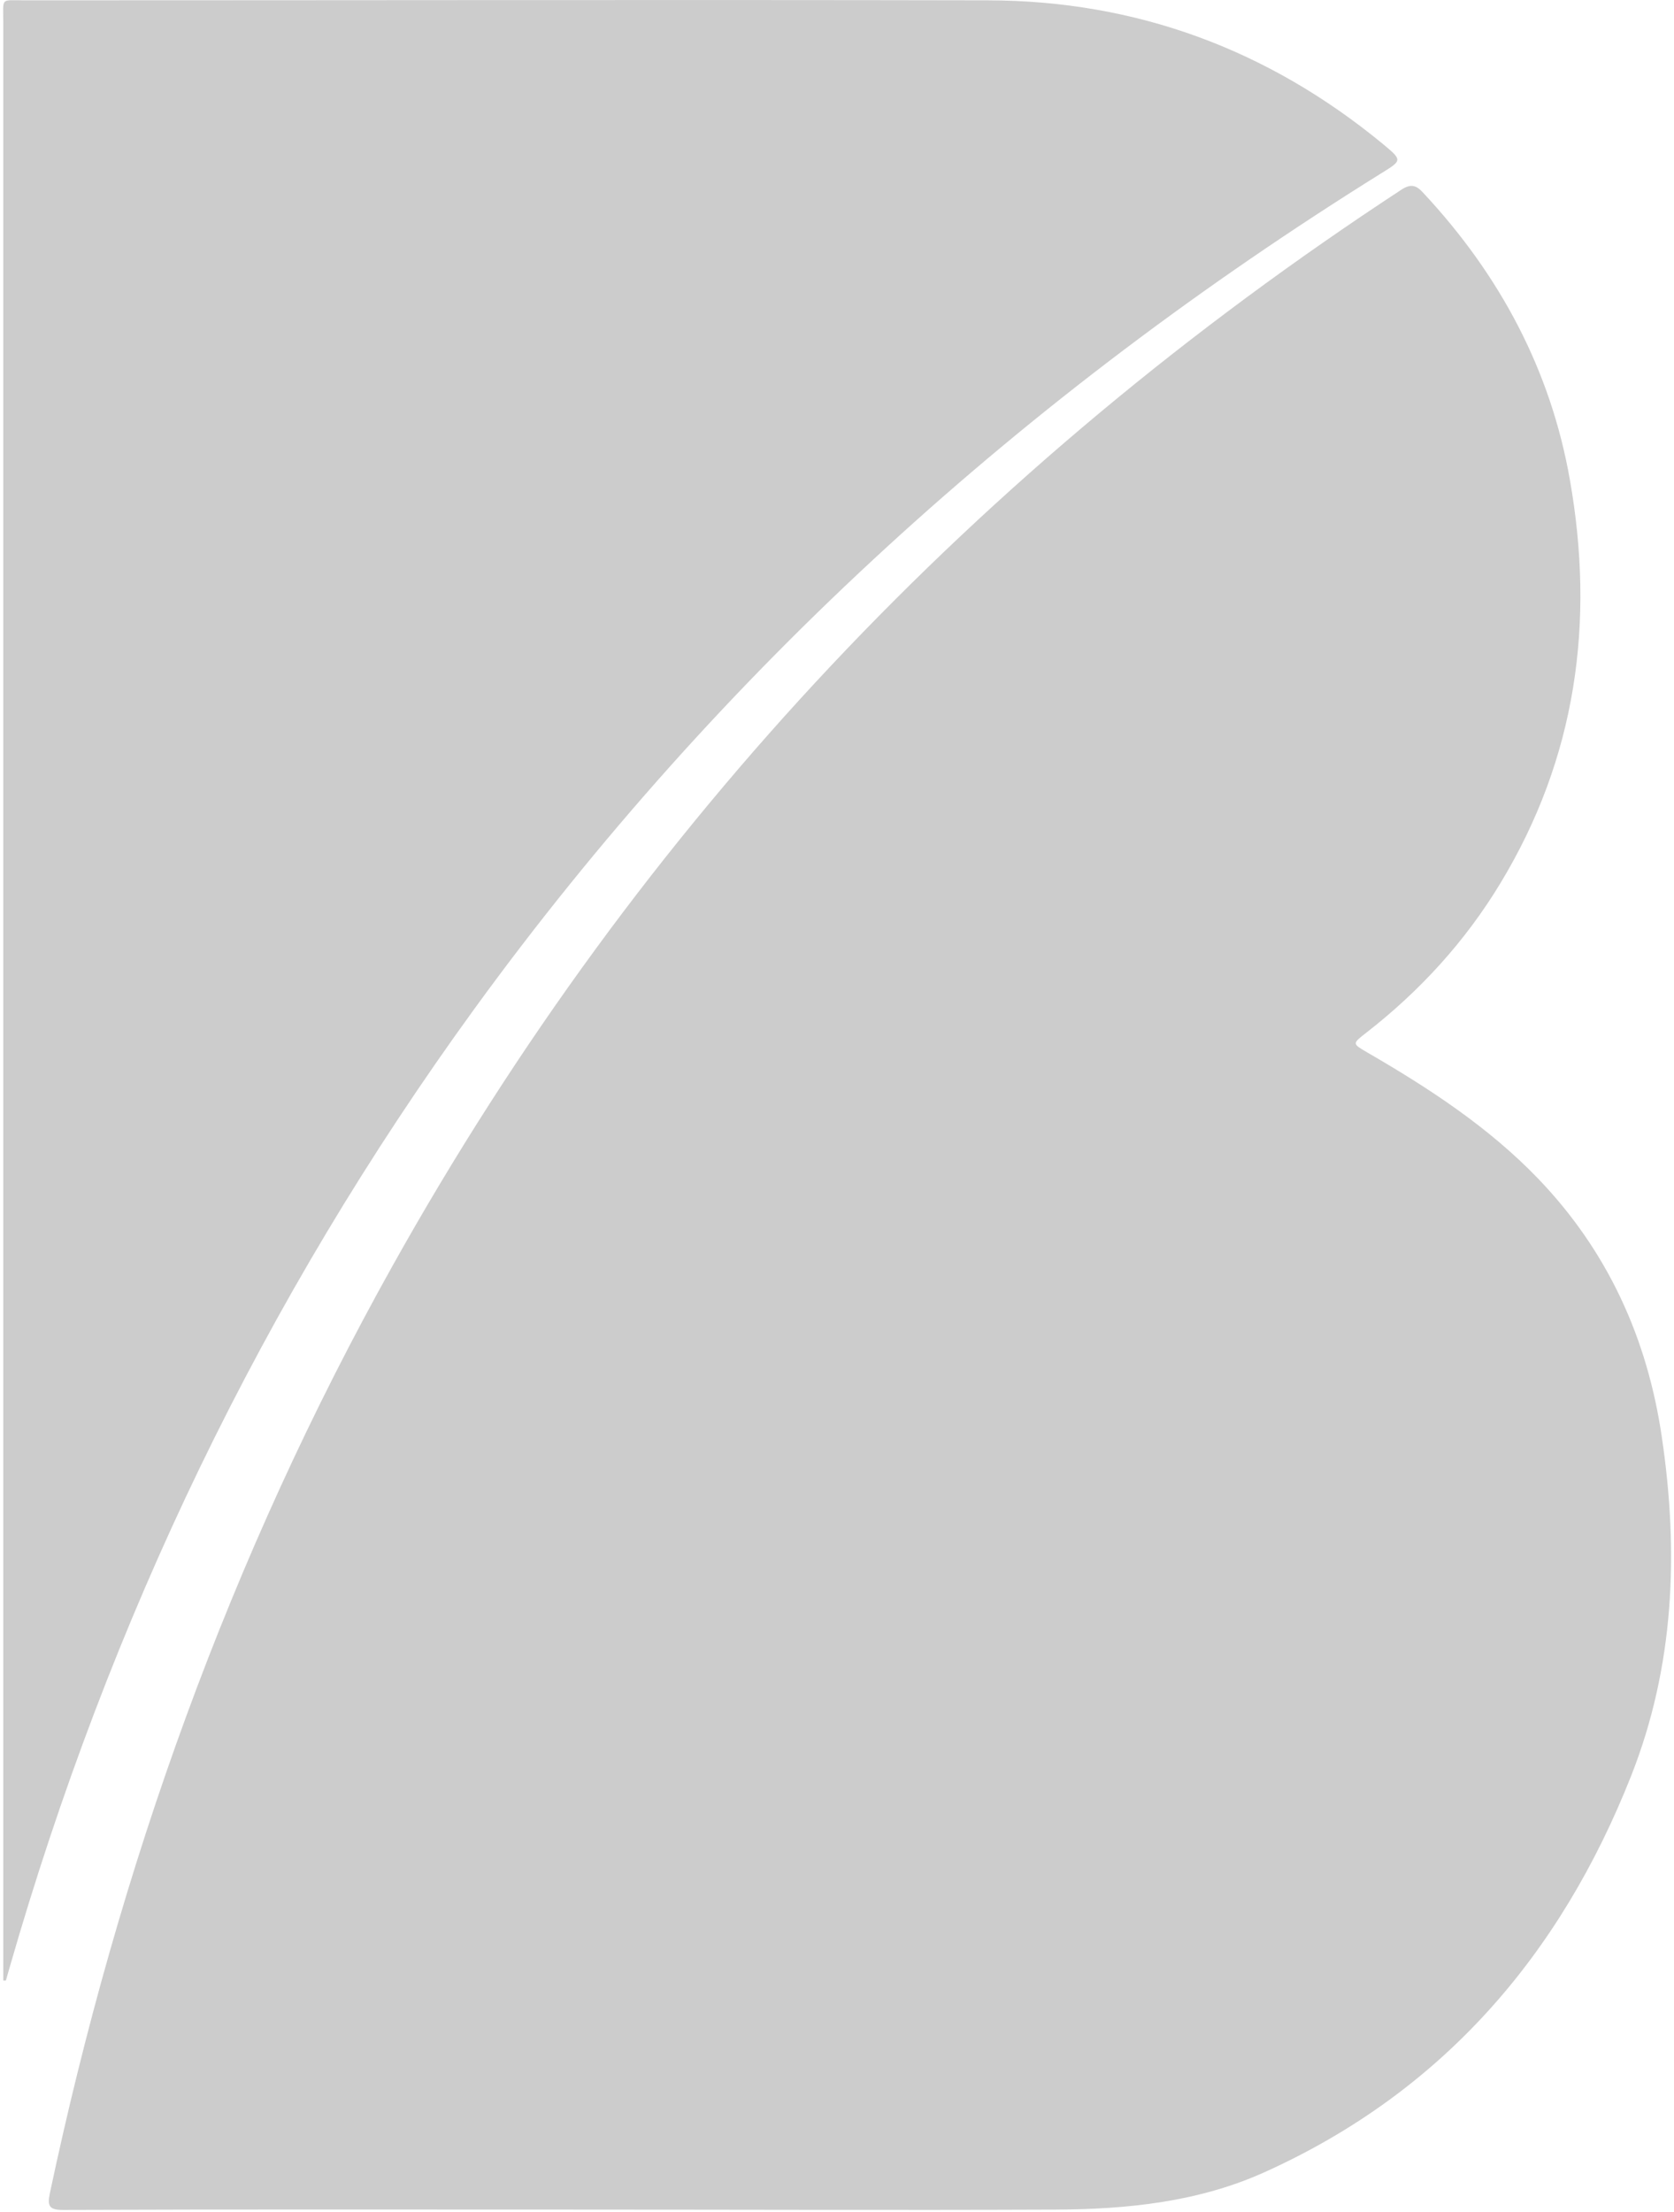<?xml version="1.0" encoding="UTF-8"?>
<svg width="511px" height="675px" viewBox="0 0 511 675" version="1.1" xmlns="http://www.w3.org/2000/svg" xmlns:xlink="http://www.w3.org/1999/xlink">
    <!-- Generator: Sketch 50.2 (55047) - http://www.bohemiancoding.com/sketch -->
    <title>beeline-mark</title>
    <desc>Created with Sketch.</desc>
    <defs></defs>
    <g id="beeline-mark" stroke="none" stroke-width="1" fill="none" fill-rule="evenodd">
        <g id="New-Beeline_B_Grey" fill="#CCCCCC" fill-rule="nonzero">
            <path d="M175.3,674.2 C123.3,674.2 71.3,674.1 19.3,674.3 C15.1,674.3 14.4,673.2 15.2,669.3 C36.3,569.8 70.2,475 119.9,386.1 C195.3,251.2 298.6,142.5 427.6,58 C430.7,55.9 432.4,56.5 434.6,59 C457.8,83.9 473.3,112.8 479.2,146.3 C486.9,189.8 481.2,231.2 458,269.5 C447.3,287.2 433.5,302.3 417.2,315 C412.7,318.5 412.7,318.4 417.5,321.2 C436.3,332.1 454.4,343.9 469.6,359.7 C490.8,381.8 502.9,408.4 507.3,438.6 C512.5,473.8 511.1,508.5 497.9,541.9 C476.3,596.5 440.4,638.2 386.2,662.7 C365.9,671.9 344.1,674.1 322.2,674.2 C273.3,674.4 224.3,674.2 175.3,674.2 Z" id="Shape"></path>
            <path d="M1,604.3 C1,602.6 1,601 1,599.3 C1,401.8 1,204.3 1,6.8 C1,-0.9 6.32827124e-15,0.1 7.6,0.1 C105.6,0.1 203.6,-0.1 301.6,0.1 C346.9,0.2 387.1,15.1 422.1,43.9 C428.1,48.9 428.1,48.9 421.6,52.9 C313.2,120.4 220.1,204.3 144.9,307.7 C80.2,396.7 33.4,494.4 3,600.1 C2.6,601.5 2.2,602.9 1.8,604.3 C1.5,604.3 1.2,604.3 1,604.3 Z" id="Shape"></path>
        </g>
    </g>
</svg>
